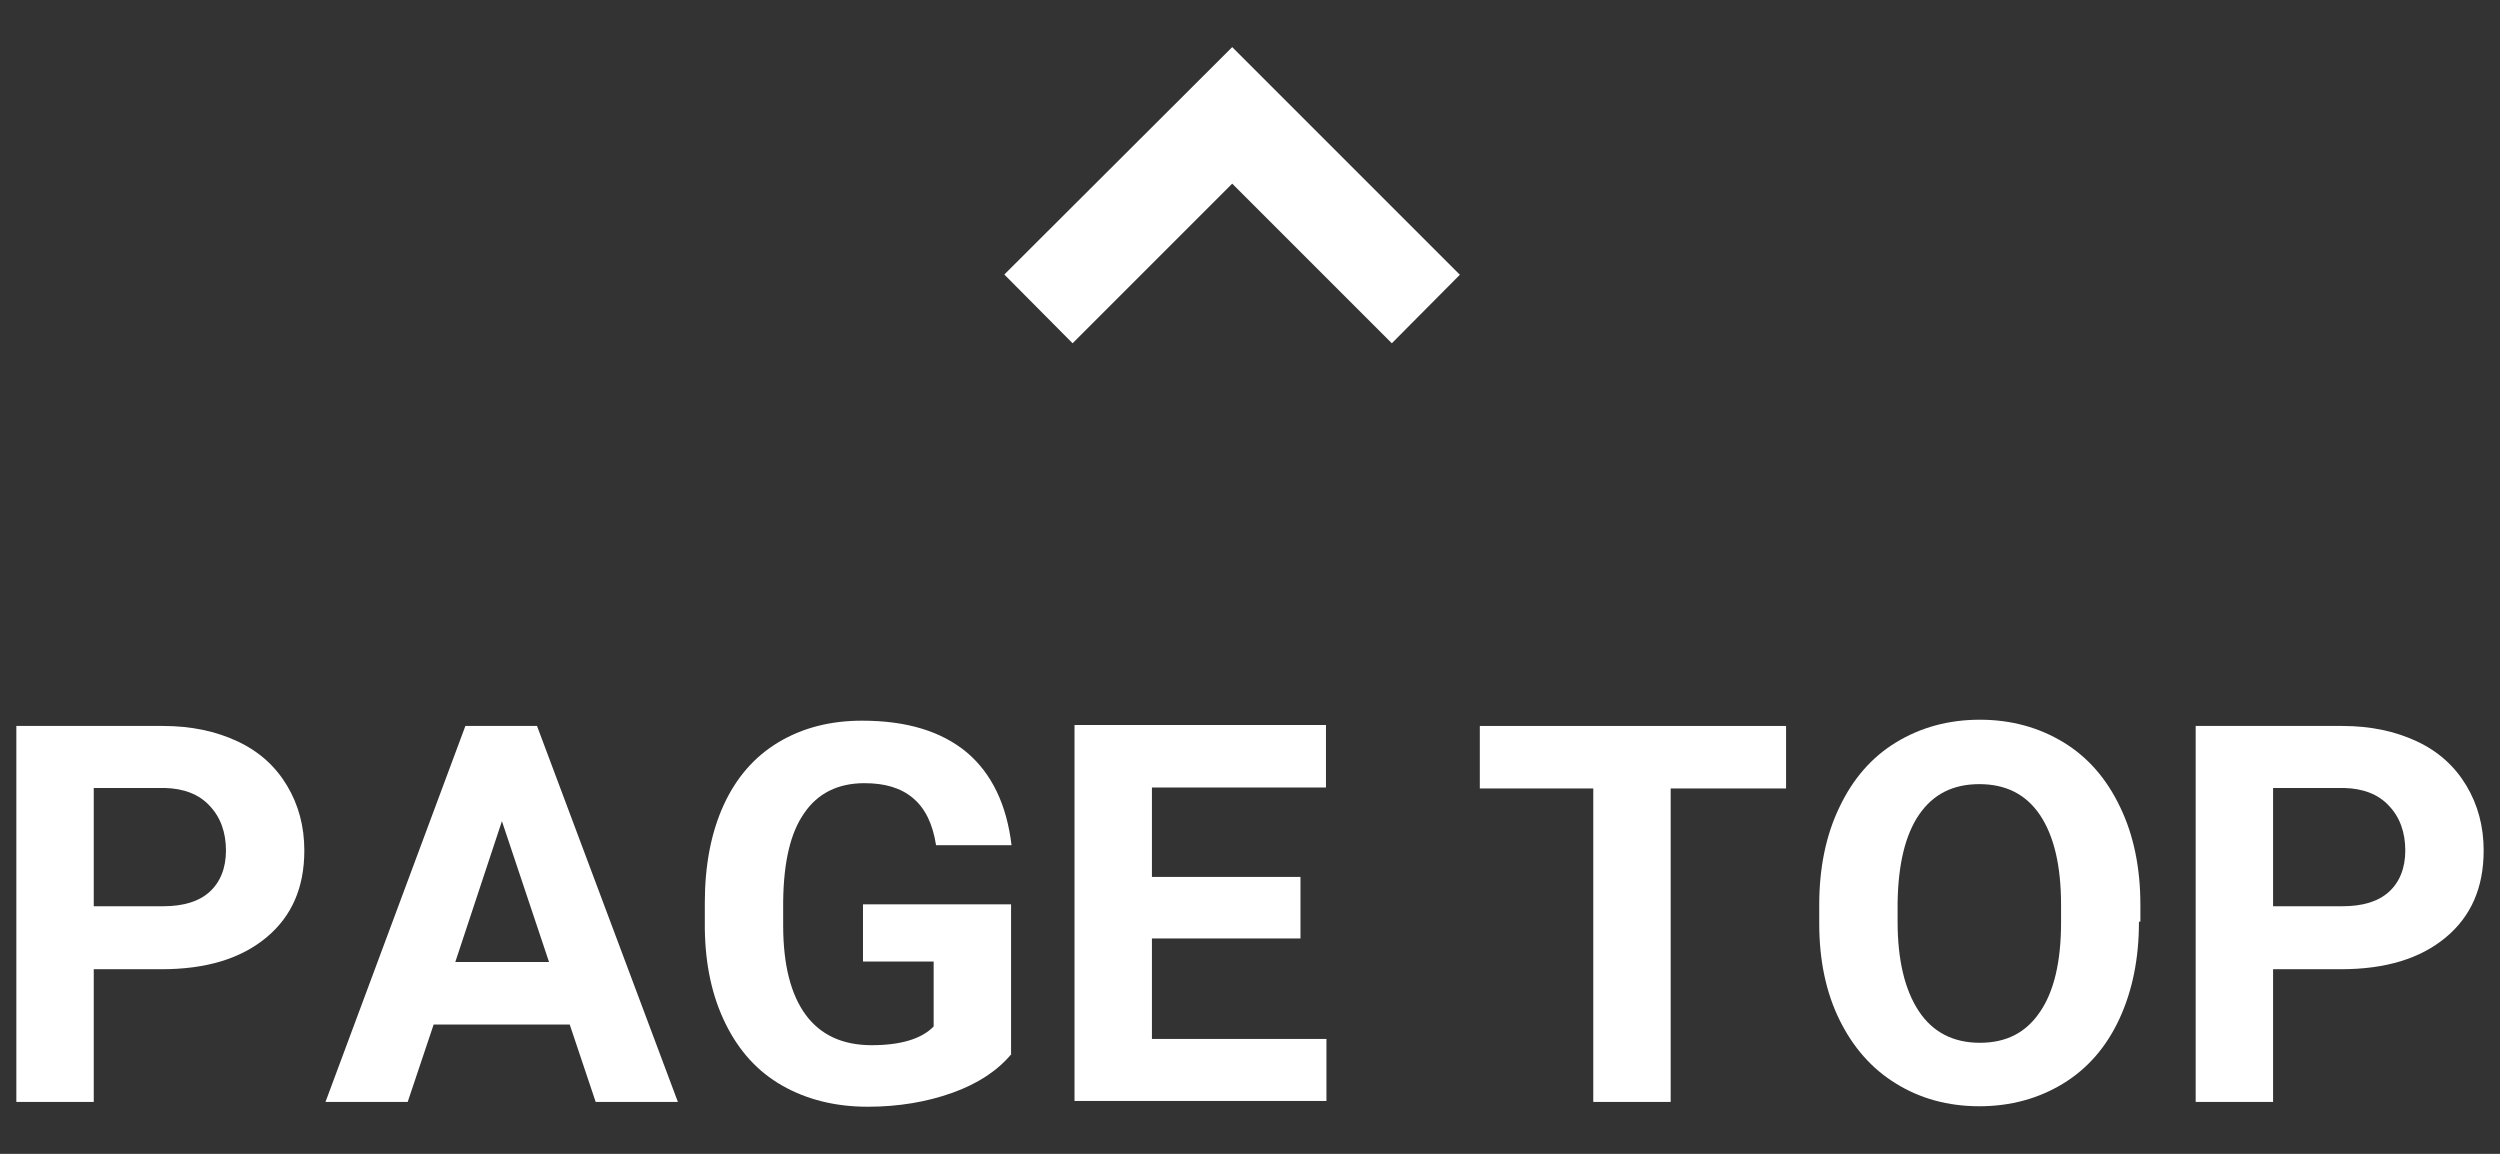<?xml version="1.0" encoding="UTF-8"?>
<svg id="_レイヤー_2" data-name="レイヤー 2" xmlns="http://www.w3.org/2000/svg" width="52" height="24" viewBox="0 0 52 24">
  <rect x="0" y="0" width="52" height="24" fill="#333333" stroke="none"/>
  <defs>
    <style>
      .cls-1 {
        fill: none;
      }

      .cls-2 {
        fill: #fff;
      }
    </style>
  </defs>
  <g id="_レイヤー_1-2" data-name="レイヤー 1">
    <g>
      <path class="cls-2" d="M30.37,5.71l-1.42,1.43-3.32-3.32-3.32,3.32-1.42-1.43L25.63.98l4.74,4.74Z"/>
      <path class="cls-2" d="M1.95,20.16v2.76H.34v-7.82h3.05c.59,0,1.1.11,1.55.32.45.21.79.52,1.03.92.24.4.36.85.36,1.35,0,.77-.26,1.37-.79,1.81s-1.25.66-2.18.66h-1.41ZM1.95,18.85h1.44c.43,0,.75-.1.97-.3.22-.2.34-.49.34-.86s-.11-.69-.34-.93c-.22-.24-.54-.36-.93-.37h-1.48v2.46Z"/>
      <path class="cls-2" d="M11.85,21.31h-2.83l-.54,1.61h-1.71l2.91-7.82h1.49l2.93,7.82h-1.71l-.54-1.61ZM9.46,20.01h1.96l-.98-2.93-.97,2.93h-.01Z"/>
      <path class="cls-2" d="M21.04,21.92c-.29.35-.7.62-1.23.81-.53.19-1.12.29-1.76.29-.68,0-1.27-.15-1.78-.44-.51-.29-.9-.72-1.18-1.29-.28-.57-.42-1.22-.43-1.98v-.53c0-.78.13-1.46.39-2.03.26-.57.64-1.01,1.14-1.31.5-.3,1.08-.45,1.74-.45.93,0,1.65.22,2.18.66.52.44.83,1.09.93,1.93h-1.57c-.07-.45-.23-.77-.48-.98-.25-.21-.58-.31-1.01-.31-.55,0-.97.21-1.25.62-.29.41-.43,1.02-.44,1.84v.5c0,.82.16,1.44.47,1.86.31.42.77.63,1.37.63s1.04-.13,1.29-.39v-1.35h-1.47v-1.19h3.08v3.12h.01Z"/>
      <path class="cls-2" d="M27.05,19.52h-3.09v2.09h3.63v1.29h-5.24v-7.82h5.23v1.3h-3.62v1.86h3.09v1.28Z"/>
      <path class="cls-2" d="M37.15,16.4h-2.4v6.52h-1.61v-6.52h-2.36v-1.3h6.37v1.3Z"/>
      <path class="cls-2" d="M44.49,19.18c0,.77-.14,1.44-.41,2.02s-.66,1.03-1.17,1.34c-.51.31-1.09.47-1.74.47s-1.23-.16-1.73-.47c-.51-.31-.9-.76-1.18-1.33s-.42-1.24-.42-2v-.39c0-.77.14-1.45.42-2.03.28-.59.67-1.04,1.18-1.35.51-.31,1.09-.47,1.74-.47s1.23.16,1.74.47c.51.31.9.76,1.18,1.35.28.58.42,1.26.42,2.03v.35h-.03ZM42.87,18.82c0-.82-.15-1.44-.44-1.87s-.71-.64-1.26-.64-.96.21-1.25.63-.44,1.04-.45,1.85v.38c0,.8.15,1.42.44,1.86s.72.66,1.27.66.96-.21,1.25-.64c.29-.42.44-1.04.44-1.86v-.38h0Z"/>
      <path class="cls-2" d="M47.28,20.16v2.76h-1.61v-7.82h3.05c.59,0,1.1.11,1.55.32s.79.52,1.03.92c.24.4.36.85.36,1.35,0,.77-.26,1.37-.79,1.81-.53.44-1.25.66-2.18.66h-1.41ZM47.28,18.85h1.44c.43,0,.75-.1.97-.3.22-.2.34-.49.34-.86s-.11-.69-.34-.93c-.22-.24-.54-.36-.93-.37h-1.48v2.46Z"/>
    </g>
    <rect class="cls-1" width="52" height="24"/>
  </g>
</svg>